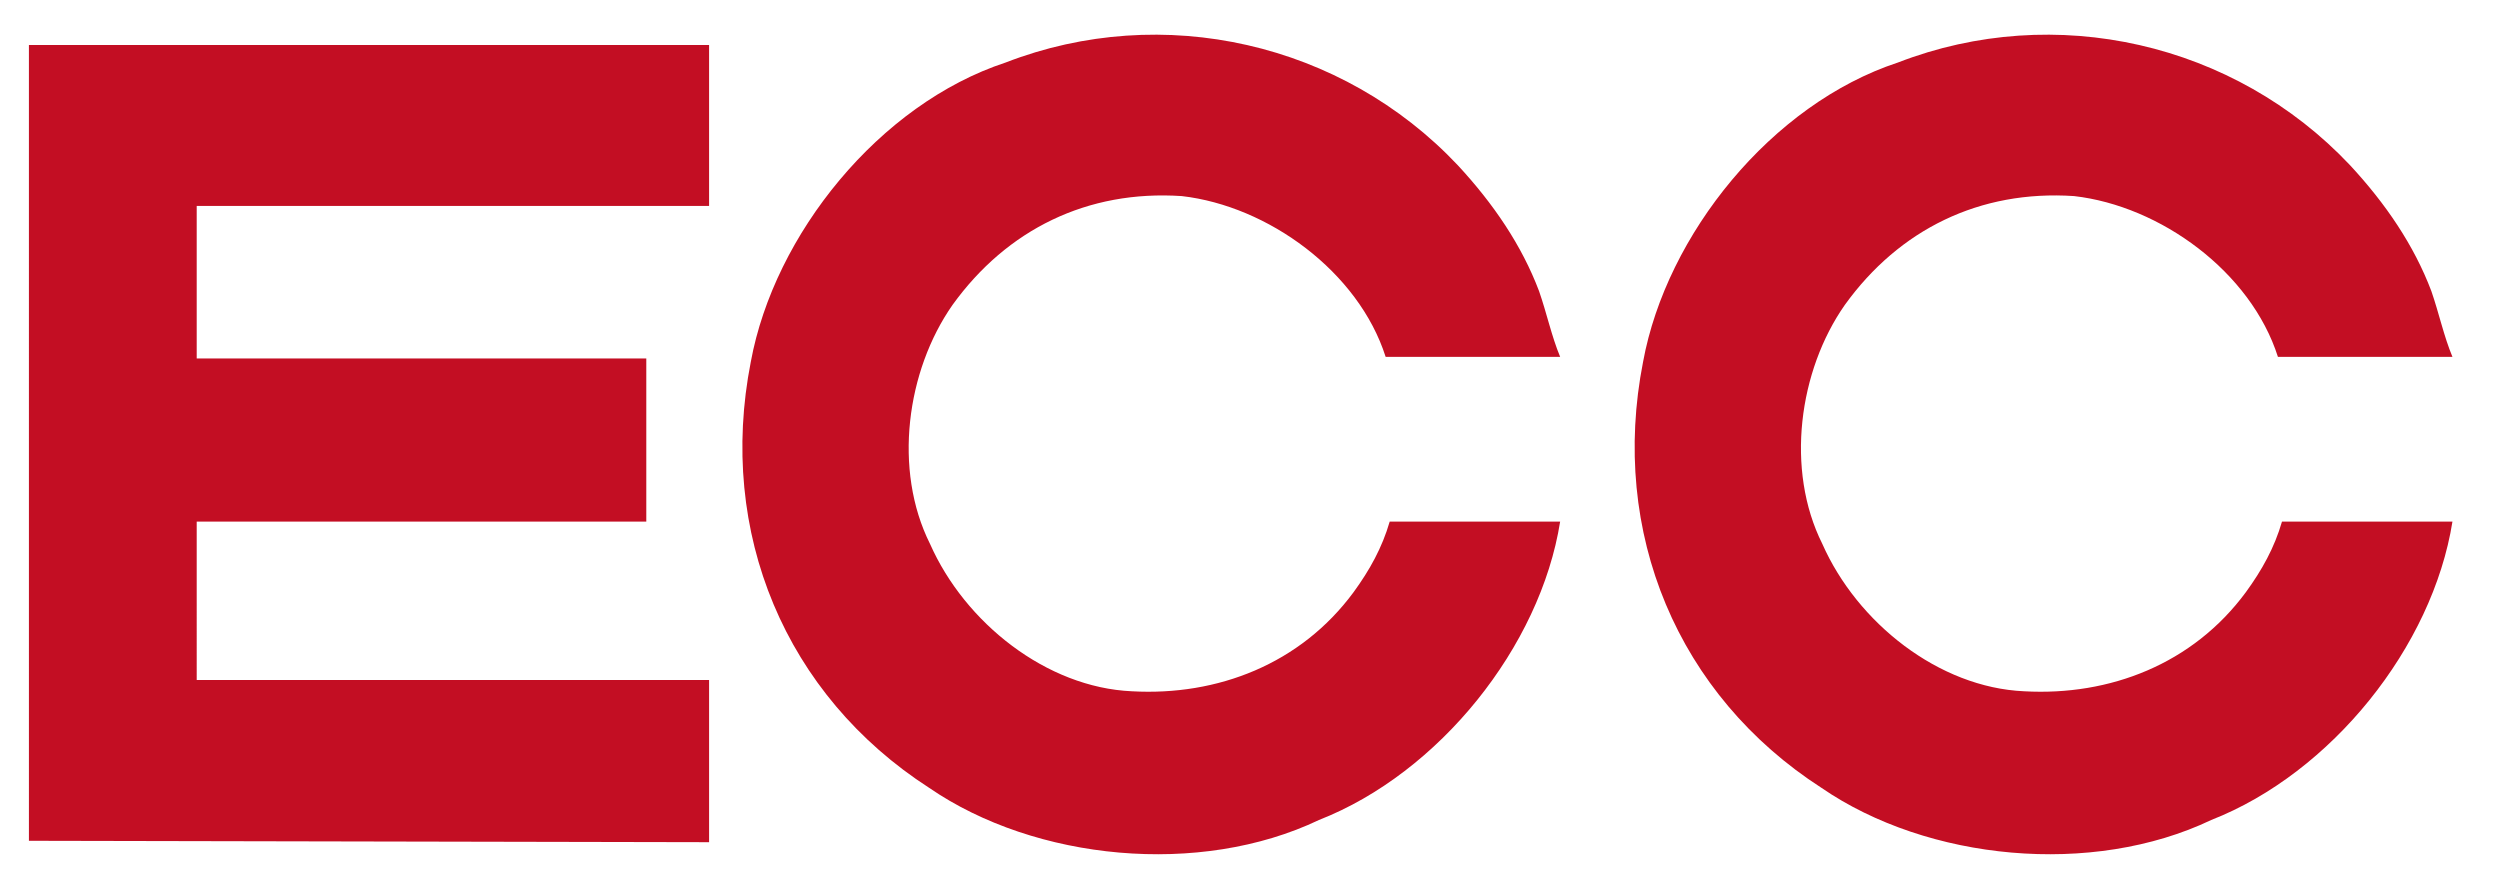 <svg clip-rule="evenodd" fill-rule="evenodd" stroke-linejoin="round" stroke-miterlimit="2" viewBox="0 0 316.904 112.536" xmlns="http://www.w3.org/2000/svg" width="2500" height="888"><path d="M0 0h316.904v112.536H0z" fill="none"/><path d="M288.753 45.224h22.124c-1.099-2.637-1.692-5.496-2.675-8.337-2.193-5.796-5.785-11.084-10.308-15.961C283.25 5.398 260.502.196 240.587 7.91c-16.014 5.27-29.337 21.788-32.306 37.93-4.264 21.685 4.405 42.28 22.618 54.02 13.471 9.242 34.302 11.274 49.408 4.067 15.218-5.958 28.044-21.953 30.57-37.822h-21.608c-.958 3.304-2.528 6.13-4.576 8.944-6.736 9.134-17.274 13.17-28.102 12.565-10.836-.477-21.172-8.685-25.593-18.688-4.69-9.383-2.995-21.941 2.861-30.297 6.895-9.567 17.102-14.584 29.052-13.788 10.932 1.25 22.4 9.577 25.842 20.382M117.889 68.927c-4.687-9.383-2.99-21.941 2.861-30.297 6.9-9.567 17.103-14.584 29.052-13.788 10.933 1.25 22.401 9.577 25.845 20.382h22.12c-1.094-2.637-1.686-5.496-2.674-8.337-2.19-5.796-5.784-11.084-10.307-15.961C170.141 5.398 147.391.196 127.479 7.91c-16.014 5.27-29.333 21.788-32.304 37.93-4.264 21.685 4.403 42.28 22.616 54.02 13.471 9.242 34.302 11.274 49.408 4.067 15.218-5.958 28.047-21.953 30.568-37.822h-21.606c-.958 3.304-2.528 6.13-4.576 8.944-6.736 9.134-17.274 13.17-28.102 12.565-10.836-.477-21.173-8.685-25.594-18.688M3.666 106.566l86.219.177v-20.56h-64.95V66.106h56.99v-20.68h-56.99V26.09h64.95V5.686H3.665z" fill="#c30e23" fill-rule="nonzero"/></svg>